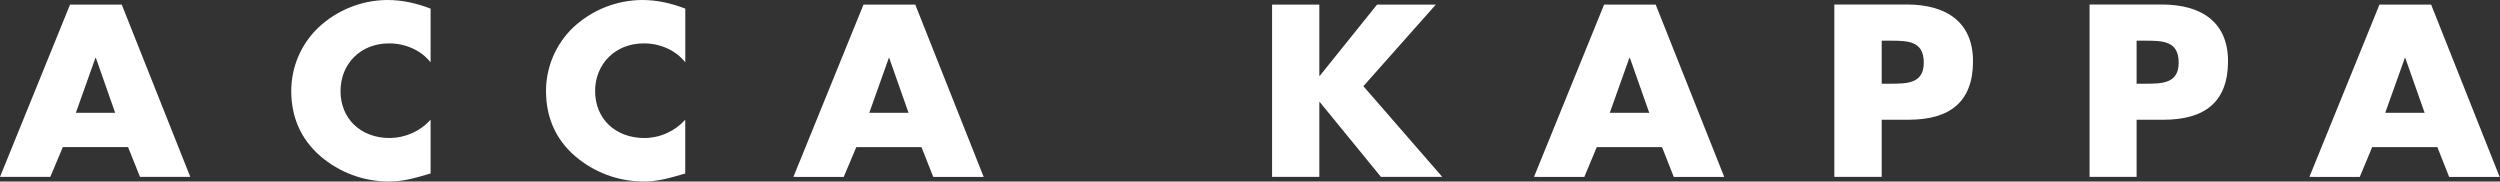 <svg width="6887" height="500" viewBox="0 0 6887 500" fill="none" xmlns="http://www.w3.org/2000/svg">
<rect x="0" y="0" width="6887" height="500" fill="#333333" stroke="none"/>
<path d="M317.267 310.79H208.908L262.935 159.415H264.116L317.267 310.79ZM352.739 405.052L385.659 487.312H524.194L335.403 12.688H192.944L0 487.312H138.535L173.169 405.052H352.739Z" fill="white"/>
<path d="M1186.2 477.901V329.841C1171.95 345.533 1154.61 358.108 1135.27 366.777C1115.92 375.445 1095 380.019 1073.8 380.21C992.647 380.21 938.048 326.145 938.048 250.895C938.048 177.36 991.809 119.485 1071.67 119.485C1116.17 119.485 1159.3 137.811 1186.2 171.759V23.775C1147.57 8.992 1108.82 0 1067.02 0C995.977 0.462 927.761 27.89 876.172 76.736C852.819 99.254 834.244 126.249 821.557 156.106C808.871 185.964 802.332 218.073 802.332 250.514C802.332 321.154 827.936 382.954 882.725 430.199C935.067 475.204 1001.8 499.967 1070.83 500C1111.64 500 1142.96 490.513 1186.2 477.901Z" fill="white"/>
<path d="M1887.72 477.901V329.841C1873.54 345.571 1856.24 358.175 1836.92 366.847C1817.6 375.52 1796.68 380.071 1775.51 380.21C1694.05 380.21 1639.41 326.145 1639.41 250.895C1639.41 177.36 1693.82 119.485 1773.53 119.485C1817.99 119.485 1861.16 137.811 1887.83 171.759V23.775C1849.31 8.992 1810.87 0 1768.88 0C1697.78 0.482 1629.51 27.904 1577.84 76.736C1554.56 99.3 1536.04 126.307 1523.38 156.156C1510.73 186.006 1504.19 218.092 1504.15 250.514C1504.15 321.154 1529.41 382.954 1584.39 430.199C1636.87 475.181 1703.69 499.936 1772.8 500C1813.23 500 1844.55 490.513 1887.72 477.901Z" fill="white"/>
<path d="M2503.09 310.79H2394.69L2448.6 159.453H2449.55L2502.9 310.79H2503.09ZM2324.24 487.503L2358.99 405.243H2538.41L2571.02 487.503H2709.9L2521.37 12.688H2378.76L2185.67 487.312L2324.24 487.503Z" fill="white"/>
<path d="M3634.46 487.312V281.414H3635.98L3804.27 487.312H3973.18L3755.81 237.408L3955.38 12.688H3793.53L3635.98 208.565H3634.46V12.688H3504.31V487.312H3634.46Z" fill="white"/>
<path d="M4543.17 310.79H4434.58L4488.61 159.453H4490.02L4543.36 310.79H4543.17ZM4364.47 487.503L4398.77 405.243H4578.56L4610.99 487.503H4749.98L4561.11 12.688H4418.96L4225.86 487.312L4364.47 487.503Z" fill="white"/>
<path d="M5299.63 172.788C5299.63 230.626 5253.14 230.626 5205.52 230.626H5183.72V112.055H5205.52C5256.31 112.055 5299.63 112.589 5299.63 172.788ZM5183.72 487.312V329.841H5257.41C5371.71 329.841 5435.23 280.69 5435.23 168.635C5435.23 59.971 5360.82 12.421 5253.14 12.421H5053.23V487.312H5183.72Z" fill="white"/>
<path d="M6001.79 172.788C6001.79 230.626 5955.27 230.626 5908.21 230.626H5885.92V112.055H5908.21C5958.74 112.055 6001.79 112.589 6001.79 172.788ZM5885.92 487.312V329.841H5960.03C6073.84 329.841 6137.77 280.69 6137.77 168.635C6137.77 59.971 6063.36 12.421 5955.27 12.421H5756.31V487.312H5885.92Z" fill="white"/>
<path d="M6679.3 310.79H6570.83L6624.89 159.453H6626.04L6679.38 310.79H6679.3ZM6500.61 487.503L6534.9 405.243H6714.43L6746.97 487.503H6886.08L6697.29 12.688H6554.94L6361.96 487.312L6500.61 487.503Z" fill="white"/>
</svg>
